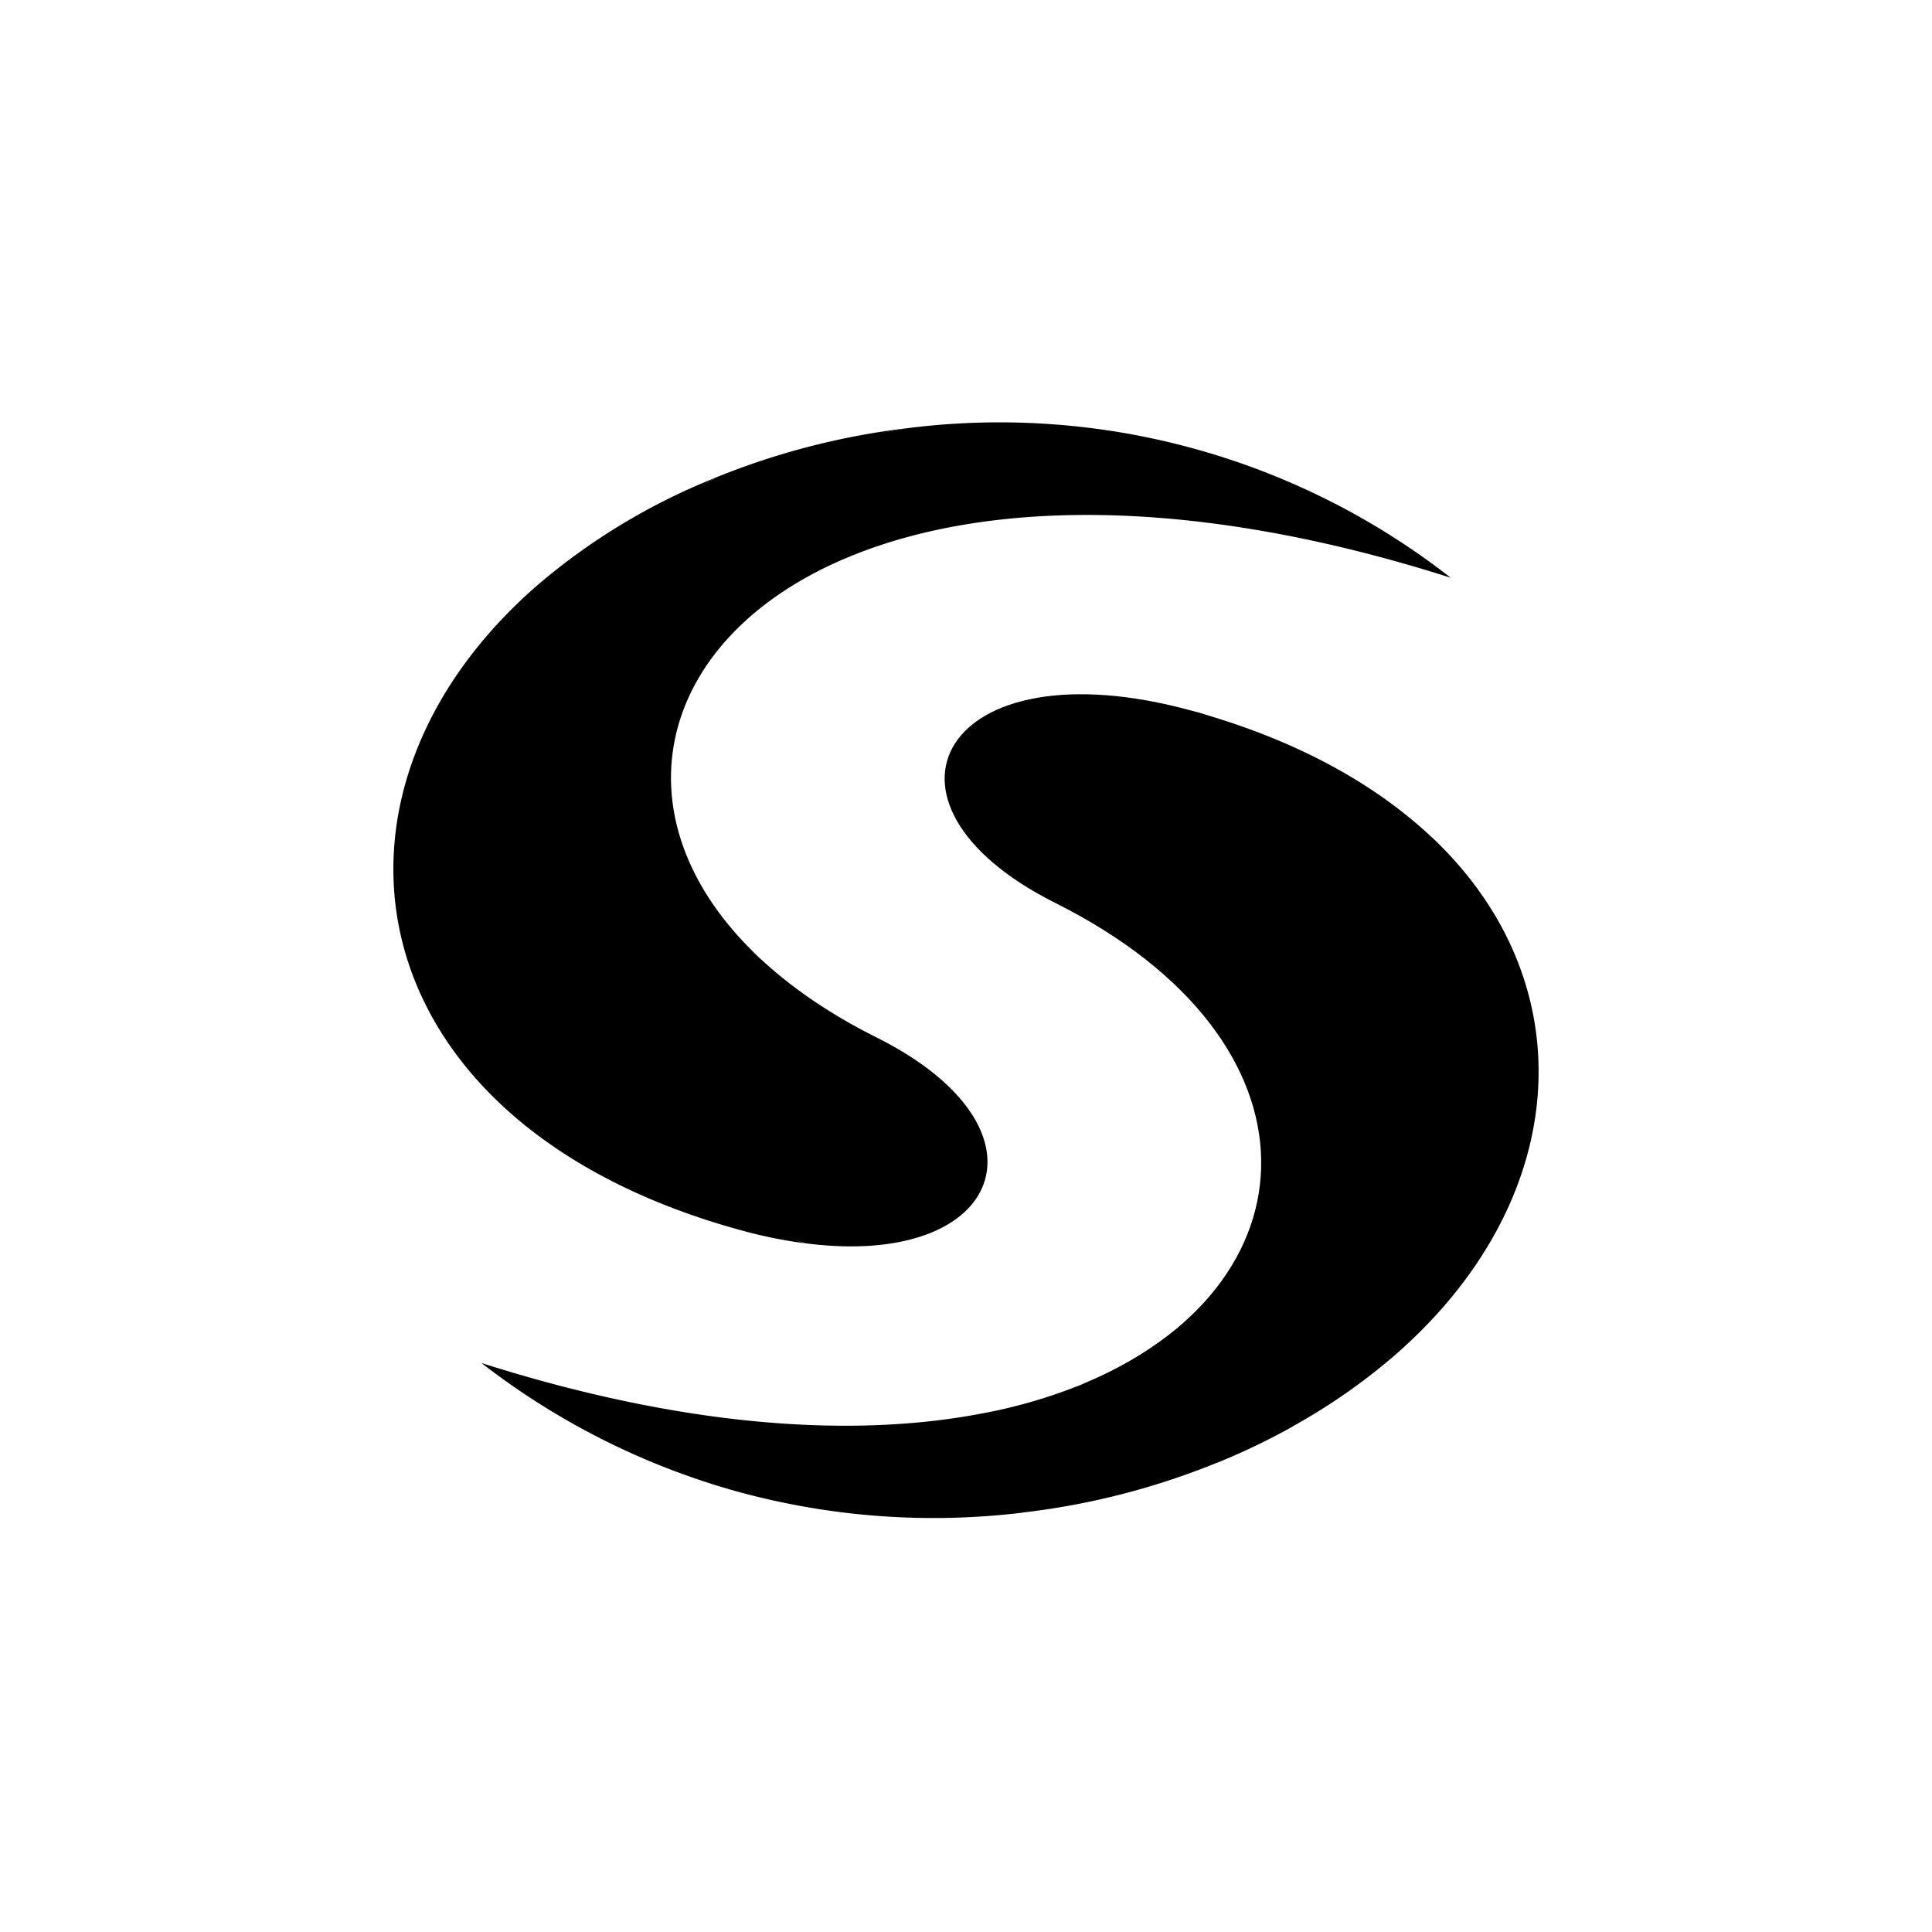 <?xml version="1.0" encoding="utf-8"?>
<!-- Generator: www.svgicons.com -->
<svg xmlns="http://www.w3.org/2000/svg" width="800" height="800" viewBox="0 0 24 24">
<path fill="currentColor" d="M17.327 16.835a7.5 7.5 0 0 1-1.289.895c.089-.07-.188-.361-.105-.436c2.097-1.826 2.576-4.176 1.73-6.243c-.114-.28.127-.391.128-.647c1.93 1.827 1.723 4.527-.464 6.431"/><path fill="currentColor" d="M17.79 10.405c-.709-.67-1.703-1.224-2.993-1.578l-.017-.004l.018.004c.424.112.457.603.748.85c.625.532.795 1.211.86 2.11c.096 1.334.088 2.656-.886 3.832c-.511.617-1.157 1.178-1.92 1.509l-.17.073l-.025.01a6.4 6.4 0 0 1-1.225.351c-1.58.3-3.67.174-6.199-.63a9.2 9.2 0 0 0 3.183 1.598a9.2 9.2 0 0 0 3.544.26l.008-.002a9.2 9.2 0 0 0 2.393-.614h.003q.476-.192.926-.442q.133-.105.26-.217c2.379-2.073 2.918-4.884 1.492-7.11"/><path fill="currentColor" d="M13.43 17.2c2.956-1.206 3.115-4.263-.32-5.983c-2.496-1.25-1.393-3.234 1.688-2.39c3.442.906 2.425 6.908-1.368 8.373"/><path fill="currentColor" d="M18.019 7.176c-3.249-1.034-5.768-.945-7.422-.279l-.025.01C8.114 7.91 7.59 10.193 9.46 11.922c-.493-.41-1.055-.844-1.297-1.397a4.24 4.24 0 0 1-.28-2.314c.168-.993.795-1.89 1.827-2.437c.41-.218 1.03-.374 1.586-.458a9.1 9.1 0 0 1 6.724 1.86"/><path fill="currentColor" d="M10.01 15.445c-.215-.07-.455-.103-.652-.182c-2.51-1.01-3.85-2.89-3.801-4.745c.034-1.318.805-2.653 2.07-3.753c.357-.31.828-.573 1.262-.831l.003-.002a9.2 9.2 0 0 1 2.403-.616q-.294.044-.581.123c-3.247.884-3.442 4.667-1.255 6.483l.002.001c.378.35.854.678 1.431.966c2.263 1.135 1.567 2.873-.883 2.556"/><path fill="currentColor" d="M10.007 15.446a6 6 0 0 1-.805-.164c-4.811-1.317-5.517-5.408-2.529-8.01a7.9 7.9 0 0 1 2.214-1.337q-.633.375-1.192.856c-3.182 2.771-2.548 7.08 2.312 8.655"/>
</svg>